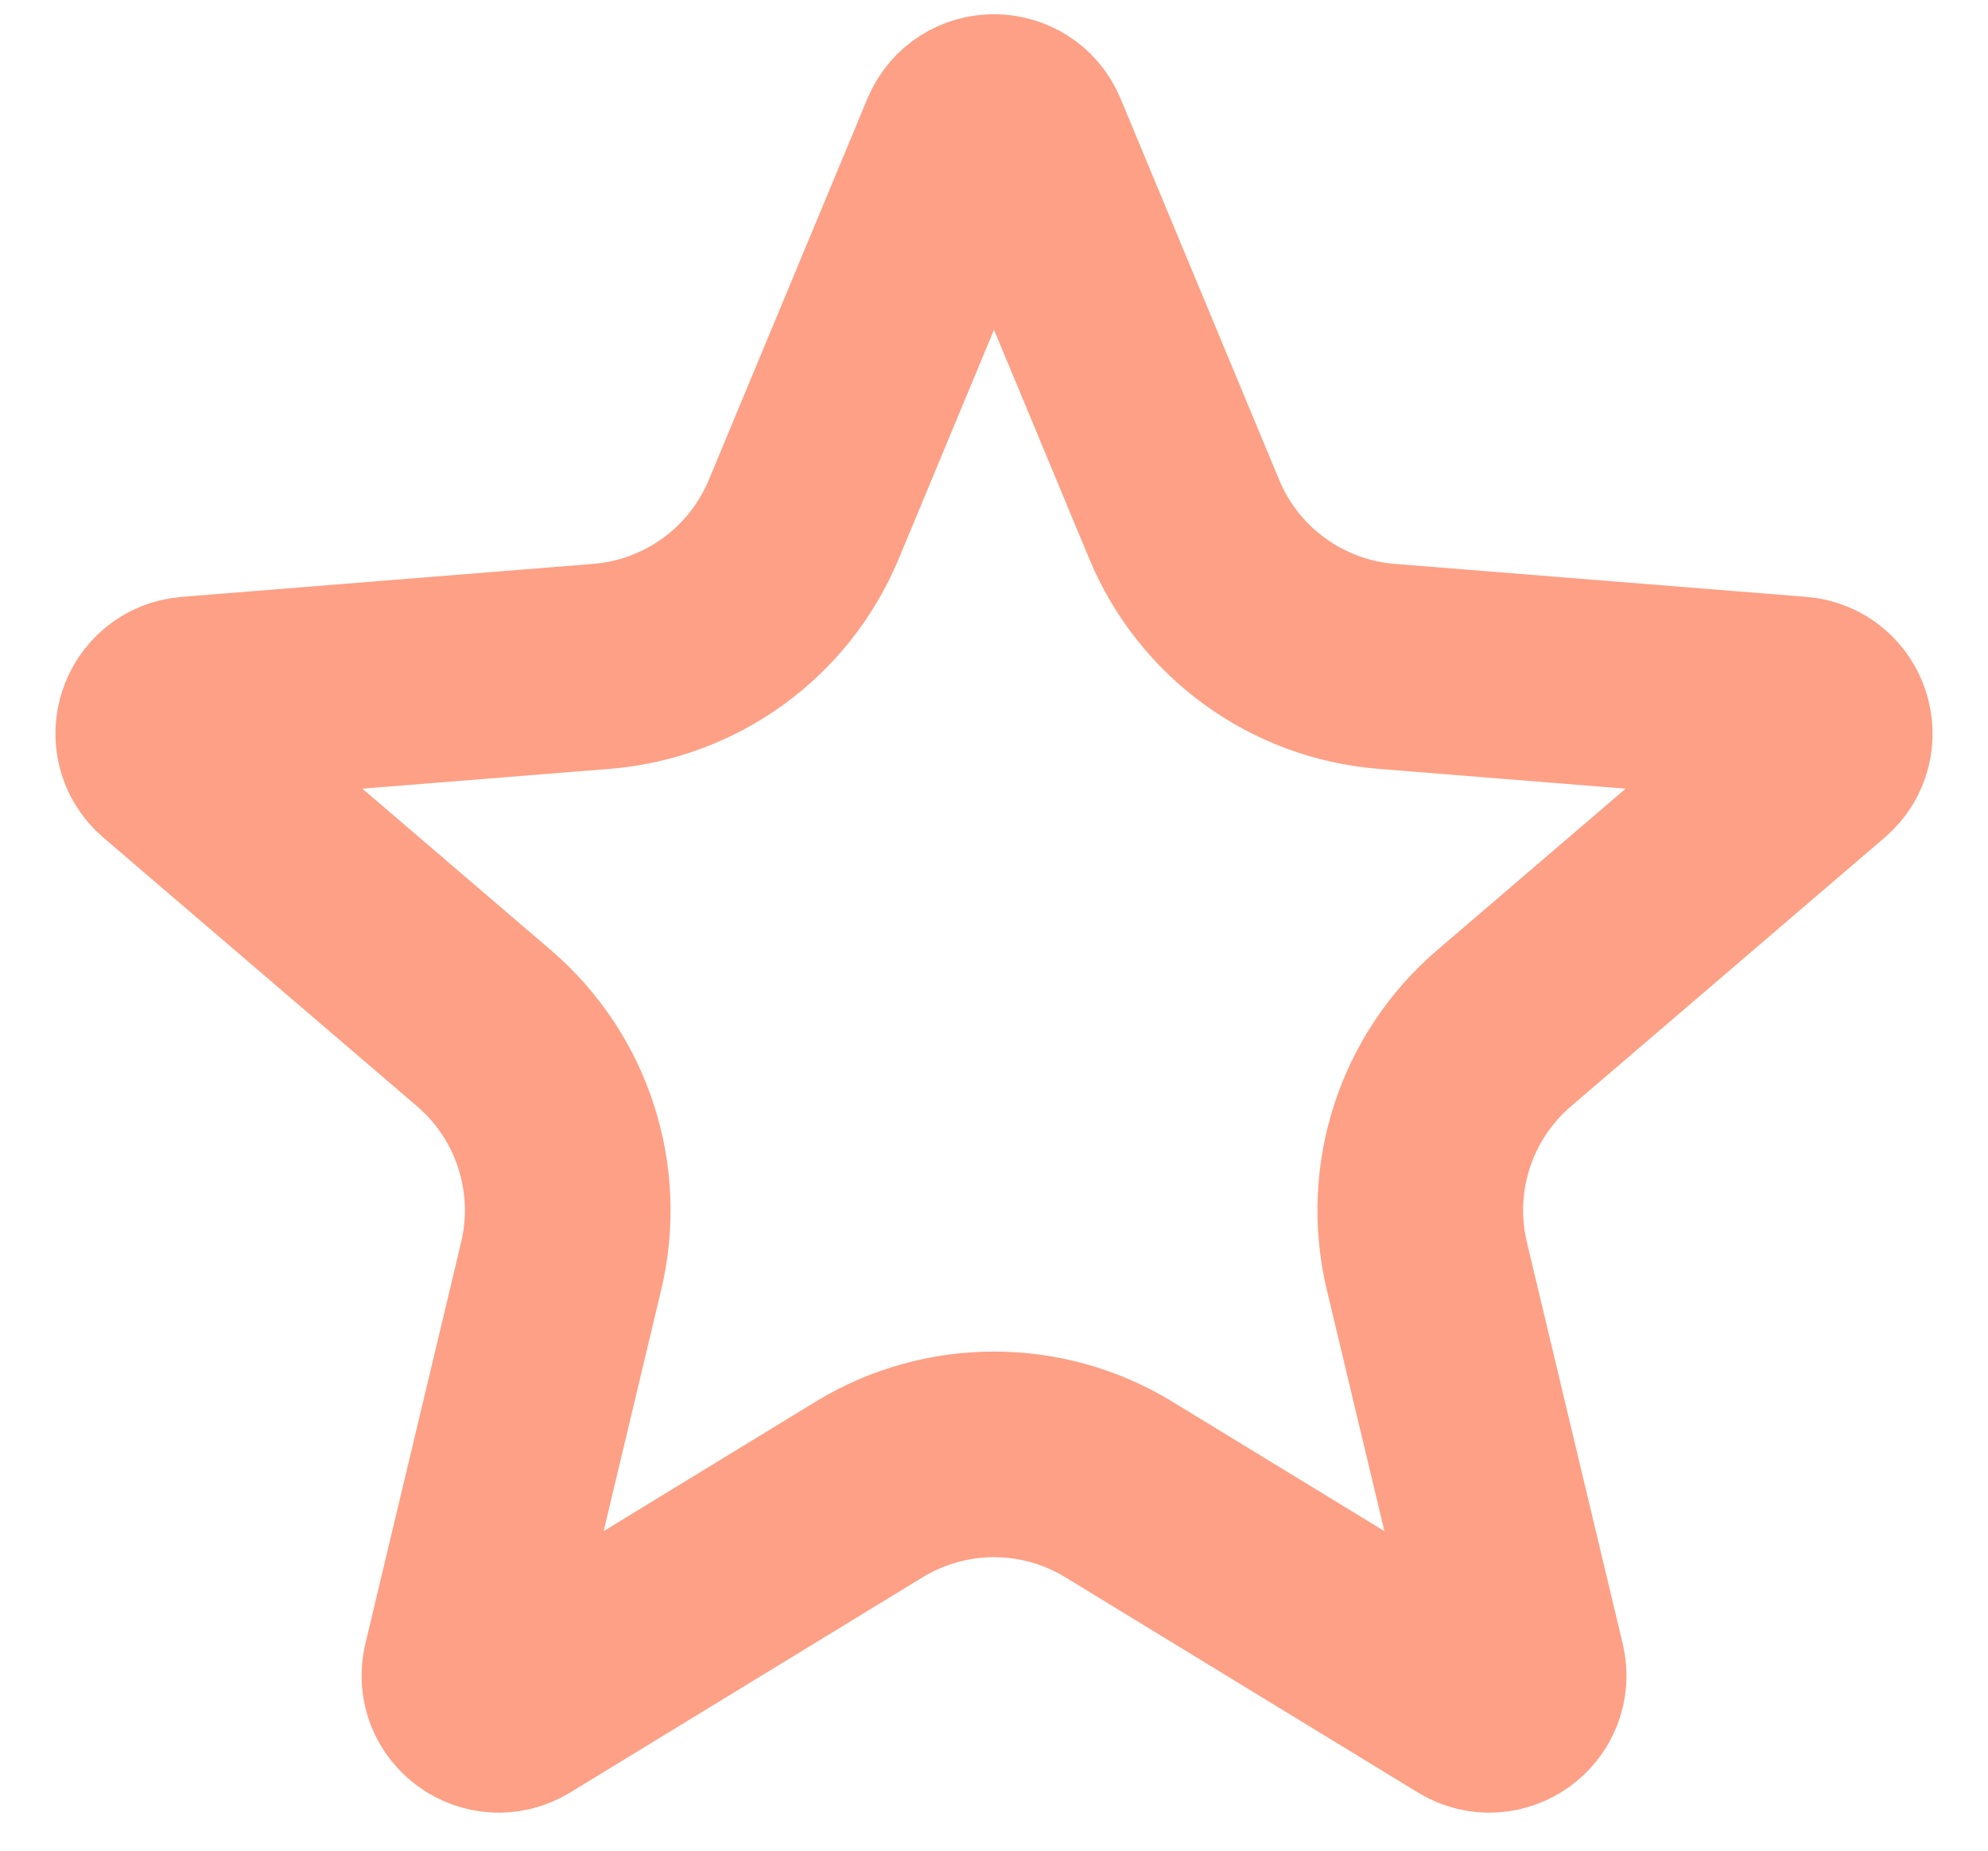 <?xml version="1.0" encoding="UTF-8"?> <svg xmlns="http://www.w3.org/2000/svg" width="29" height="27" viewBox="0 0 29 27" fill="none"> <path d="M14.038 2.016C14.209 1.605 14.791 1.605 14.962 2.016L17.275 7.577C17.779 8.789 18.918 9.617 20.227 9.722L26.23 10.203C26.674 10.239 26.854 10.792 26.516 11.081L21.942 15C20.945 15.853 20.509 17.193 20.814 18.47L22.212 24.328C22.315 24.761 21.844 25.103 21.465 24.871L16.324 21.732C15.204 21.047 13.796 21.047 12.676 21.732L7.536 24.871C7.156 25.103 6.685 24.761 6.789 24.328L8.186 18.47C8.491 17.193 8.055 15.853 7.059 15L2.484 11.081C2.146 10.792 2.326 10.239 2.77 10.203L8.773 9.722C10.082 9.617 11.221 8.789 11.725 7.577L14.038 2.016Z" stroke="#FDA085" stroke-width="3"></path> </svg> 